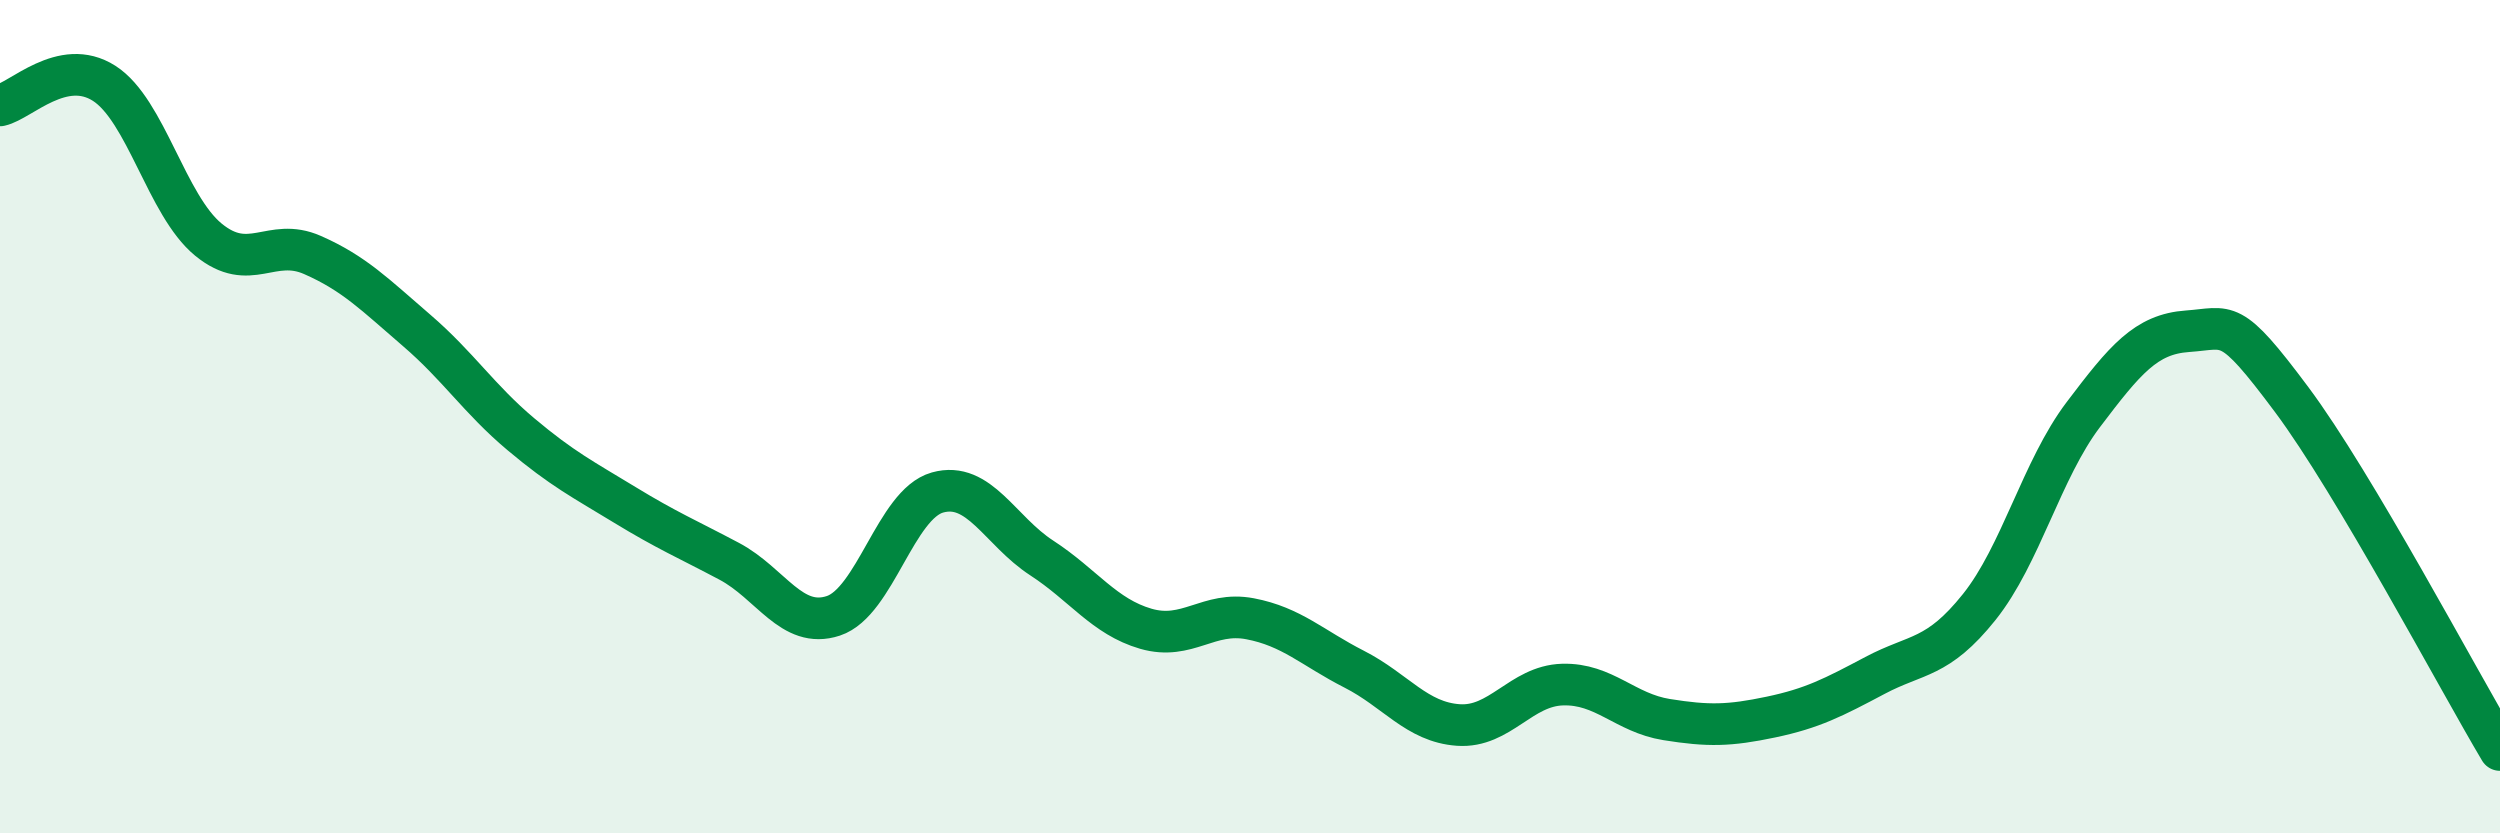 
    <svg width="60" height="20" viewBox="0 0 60 20" xmlns="http://www.w3.org/2000/svg">
      <path
        d="M 0,2.53 C 0.5,2.42 1.5,1.36 2.5,2 C 3.5,2.64 4,4.93 5,5.75 C 6,6.57 6.5,5.68 7.5,6.12 C 8.5,6.56 9,7.07 10,7.93 C 11,8.79 11.5,9.58 12.5,10.42 C 13.5,11.26 14,11.51 15,12.12 C 16,12.73 16.5,12.94 17.5,13.47 C 18.5,14 19,15.11 20,14.78 C 21,14.45 21.5,12.1 22.5,11.82 C 23.5,11.54 24,12.74 25,13.39 C 26,14.04 26.5,14.8 27.5,15.09 C 28.5,15.38 29,14.66 30,14.85 C 31,15.04 31.5,15.55 32.5,16.06 C 33.5,16.57 34,17.33 35,17.4 C 36,17.47 36.5,16.46 37.5,16.43 C 38.5,16.4 39,17.11 40,17.27 C 41,17.43 41.5,17.42 42.5,17.21 C 43.5,17 44,16.74 45,16.21 C 46,15.68 46.5,15.82 47.5,14.57 C 48.5,13.32 49,11.27 50,9.95 C 51,8.63 51.5,8.02 52.5,7.95 C 53.5,7.88 53.5,7.58 55,9.59 C 56.5,11.6 59,16.32 60,18L60 20L0 20Z"
        fill="#008740"
        opacity="0.1"
        stroke-linecap="round"
        stroke-linejoin="round"
      />
      <path
        d="M 0,2.53 C 0.5,2.42 1.5,1.36 2.5,2 C 3.5,2.64 4,4.93 5,5.75 C 6,6.57 6.5,5.68 7.5,6.12 C 8.5,6.56 9,7.07 10,7.93 C 11,8.79 11.5,9.58 12.5,10.42 C 13.5,11.26 14,11.51 15,12.12 C 16,12.73 16.5,12.94 17.5,13.47 C 18.5,14 19,15.11 20,14.78 C 21,14.45 21.5,12.1 22.5,11.82 C 23.5,11.54 24,12.74 25,13.39 C 26,14.04 26.5,14.8 27.5,15.09 C 28.5,15.38 29,14.66 30,14.85 C 31,15.04 31.5,15.55 32.5,16.06 C 33.5,16.57 34,17.33 35,17.4 C 36,17.47 36.5,16.46 37.5,16.43 C 38.5,16.4 39,17.11 40,17.27 C 41,17.43 41.5,17.42 42.5,17.21 C 43.5,17 44,16.74 45,16.21 C 46,15.68 46.5,15.82 47.5,14.57 C 48.5,13.32 49,11.27 50,9.95 C 51,8.63 51.5,8.02 52.5,7.95 C 53.5,7.88 53.5,7.58 55,9.59 C 56.5,11.6 59,16.32 60,18"
        stroke="#008740"
        stroke-width="1"
        fill="none"
        stroke-linecap="round"
        stroke-linejoin="round"
      />
    </svg>
  